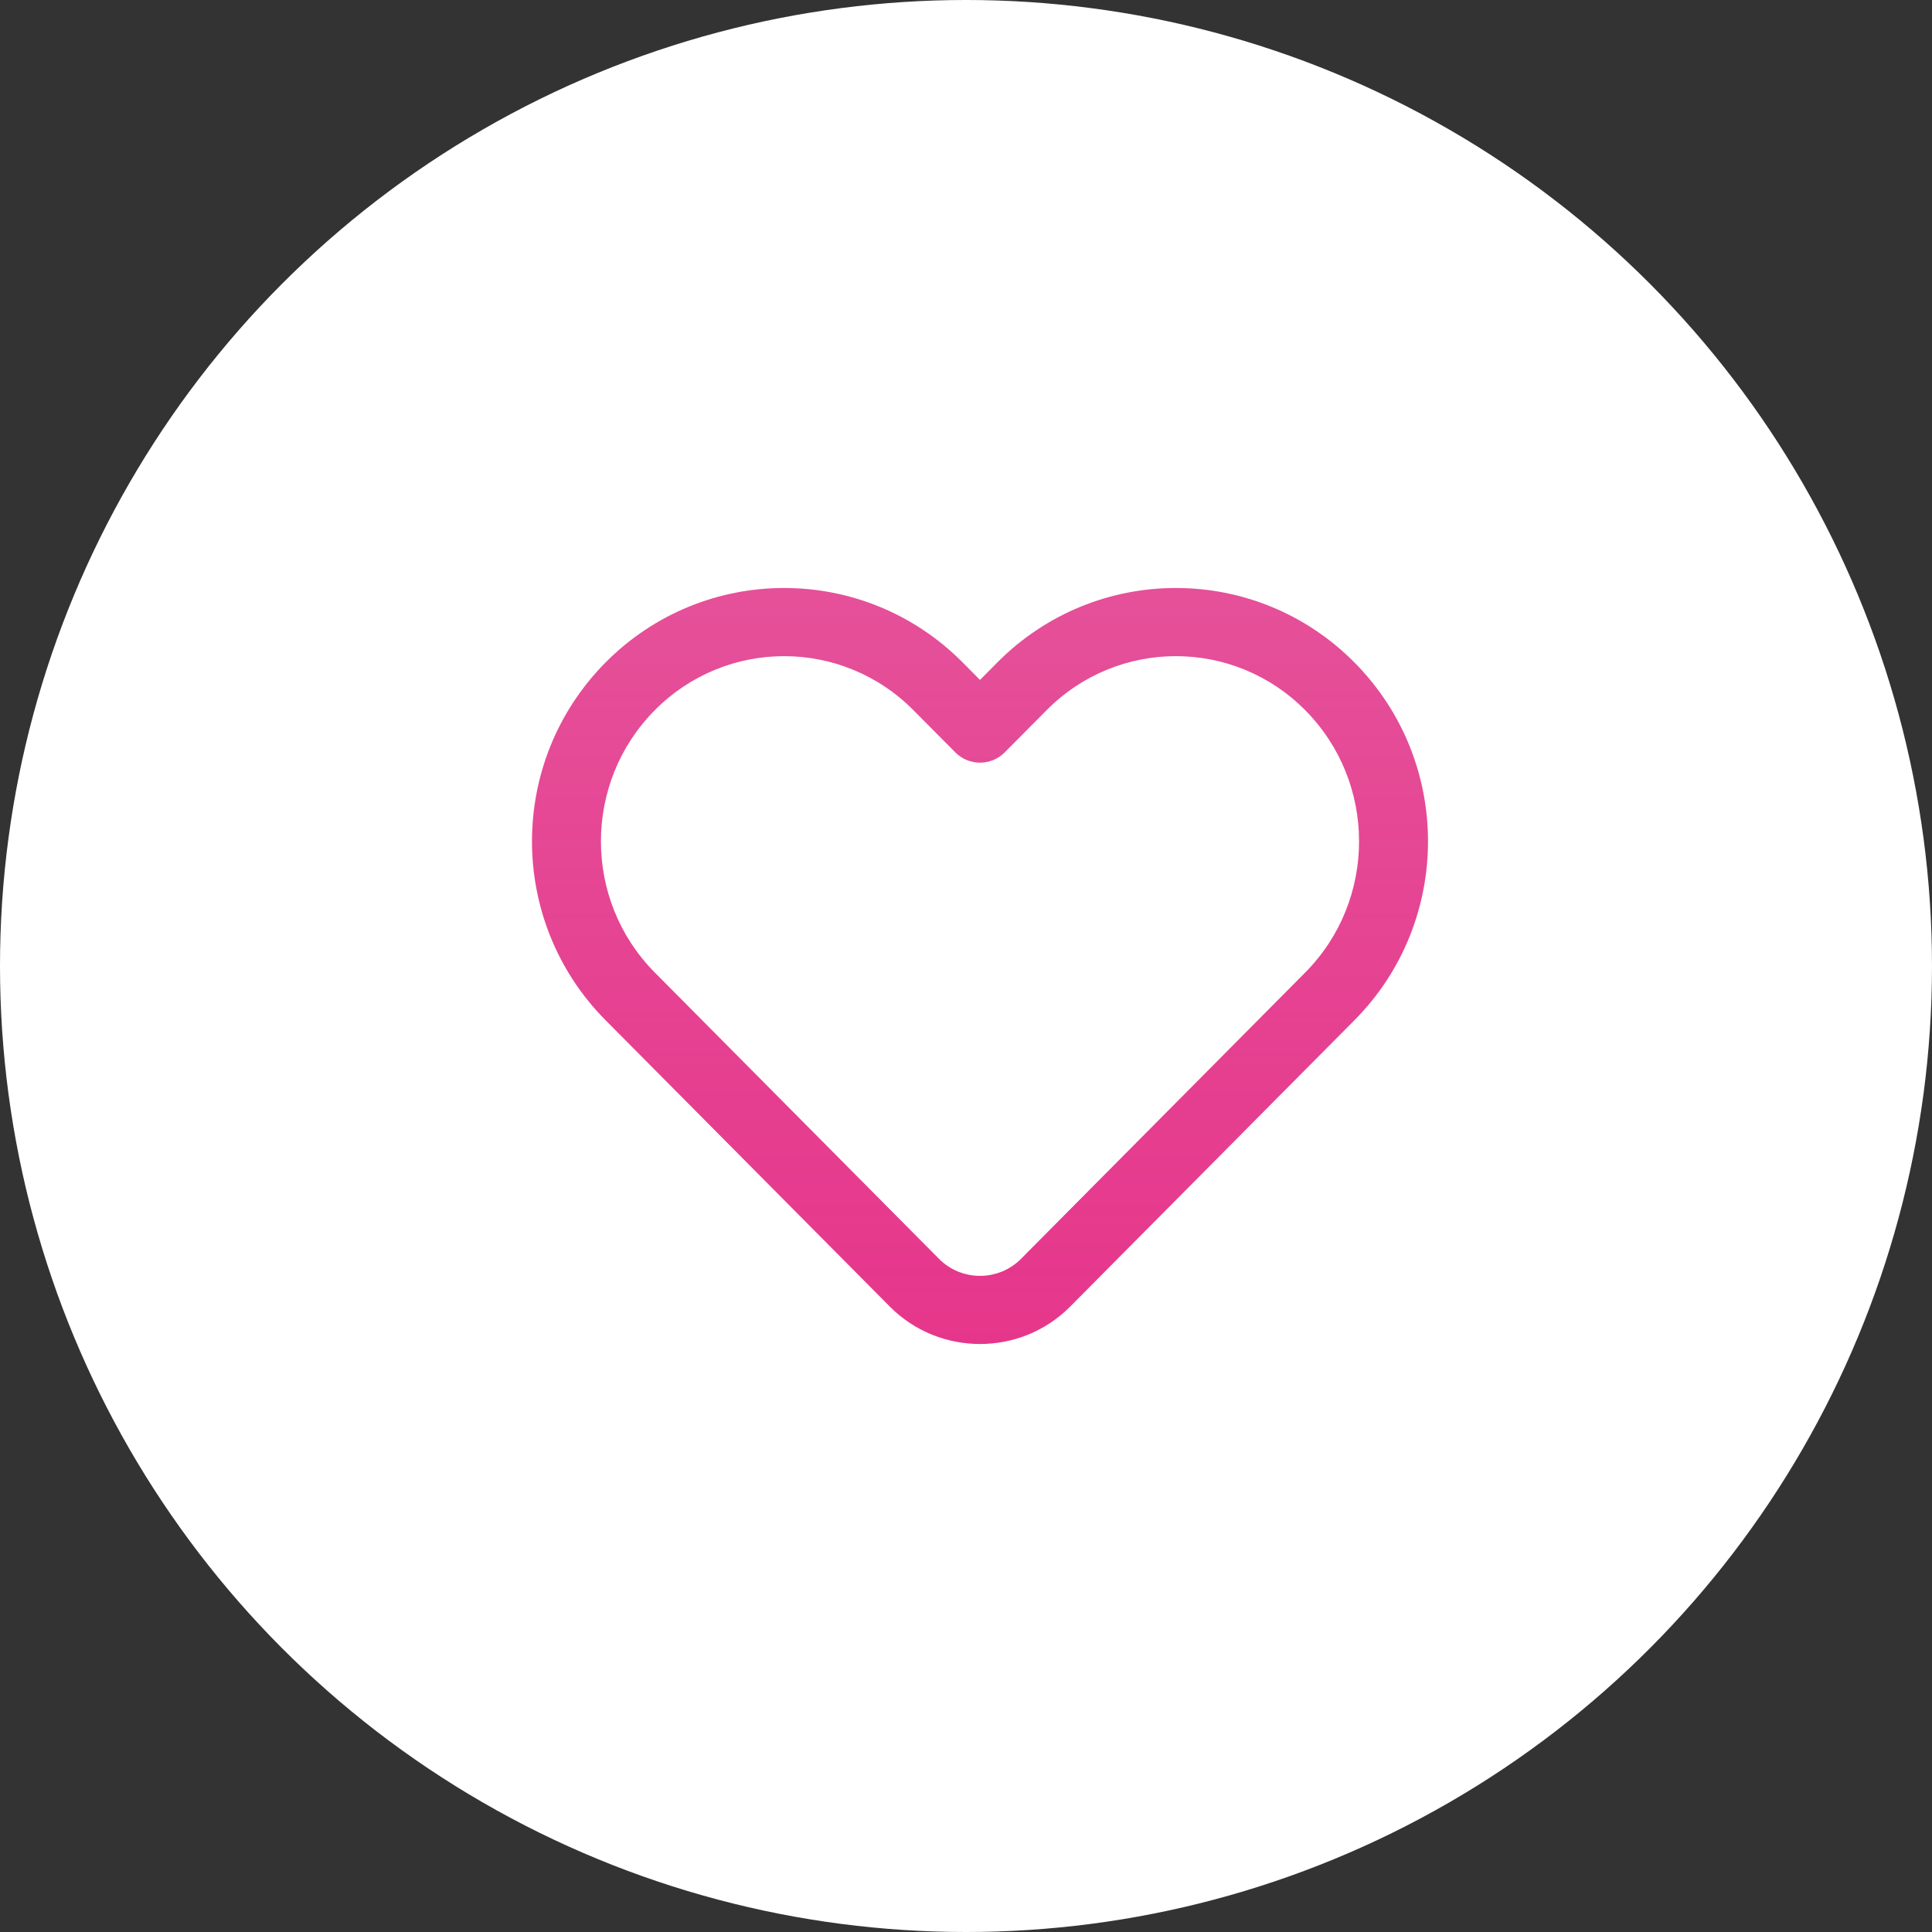 <svg width="69" height="69" viewBox="0 0 69 69" fill="none" xmlns="http://www.w3.org/2000/svg">
<rect x="0" y="0" width="69" height="69" fill="#333333" stroke="none"/>
<circle cx="34.5" cy="34.5" r="34.5" fill="white"/>
<path fill-rule="evenodd" clip-rule="evenodd" d="M32.622 25.363C30.069 22.79 25.939 22.79 23.386 25.363C20.82 27.948 20.82 32.148 23.386 34.734L33.536 44.959C34.34 45.769 35.66 45.769 36.464 44.959L46.614 34.734C49.18 32.148 49.18 27.948 46.614 25.363C44.061 22.79 39.931 22.79 37.378 25.363L35.879 26.873C35.647 27.106 35.331 27.237 35 27.237C34.669 27.237 34.353 27.106 34.121 26.873L32.622 25.363ZM34.379 23.658L35 24.284L35.621 23.658C39.139 20.114 44.853 20.114 48.371 23.658C51.876 27.19 51.876 32.906 48.371 36.438L38.221 46.663C36.452 48.446 33.548 48.446 31.779 46.663L21.629 36.438C18.124 32.906 18.124 27.19 21.629 23.658C25.147 20.114 30.861 20.114 34.379 23.658Z" fill="#E6368B"/>
<path fill-rule="evenodd" clip-rule="evenodd" d="M32.622 25.363C30.069 22.79 25.939 22.79 23.386 25.363C20.82 27.948 20.82 32.148 23.386 34.734L33.536 44.959C34.34 45.769 35.66 45.769 36.464 44.959L46.614 34.734C49.18 32.148 49.18 27.948 46.614 25.363C44.061 22.79 39.931 22.79 37.378 25.363L35.879 26.873C35.647 27.106 35.331 27.237 35 27.237C34.669 27.237 34.353 27.106 34.121 26.873L32.622 25.363ZM34.379 23.658L35 24.284L35.621 23.658C39.139 20.114 44.853 20.114 48.371 23.658C51.876 27.19 51.876 32.906 48.371 36.438L38.221 46.663C36.452 48.446 33.548 48.446 31.779 46.663L21.629 36.438C18.124 32.906 18.124 27.19 21.629 23.658C25.147 20.114 30.861 20.114 34.379 23.658Z" fill="url(#paint0_linear_3172_55809)" fill-opacity="0.15"/>
<defs>
<linearGradient id="paint0_linear_3172_55809" x1="35" y1="48" x2="35" y2="21" gradientUnits="userSpaceOnUse">
<stop stop-color="#E1E4EA" stop-opacity="0"/>
<stop offset="1" stop-color="#E1E4EA"/>
</linearGradient>
</defs>
</svg>

